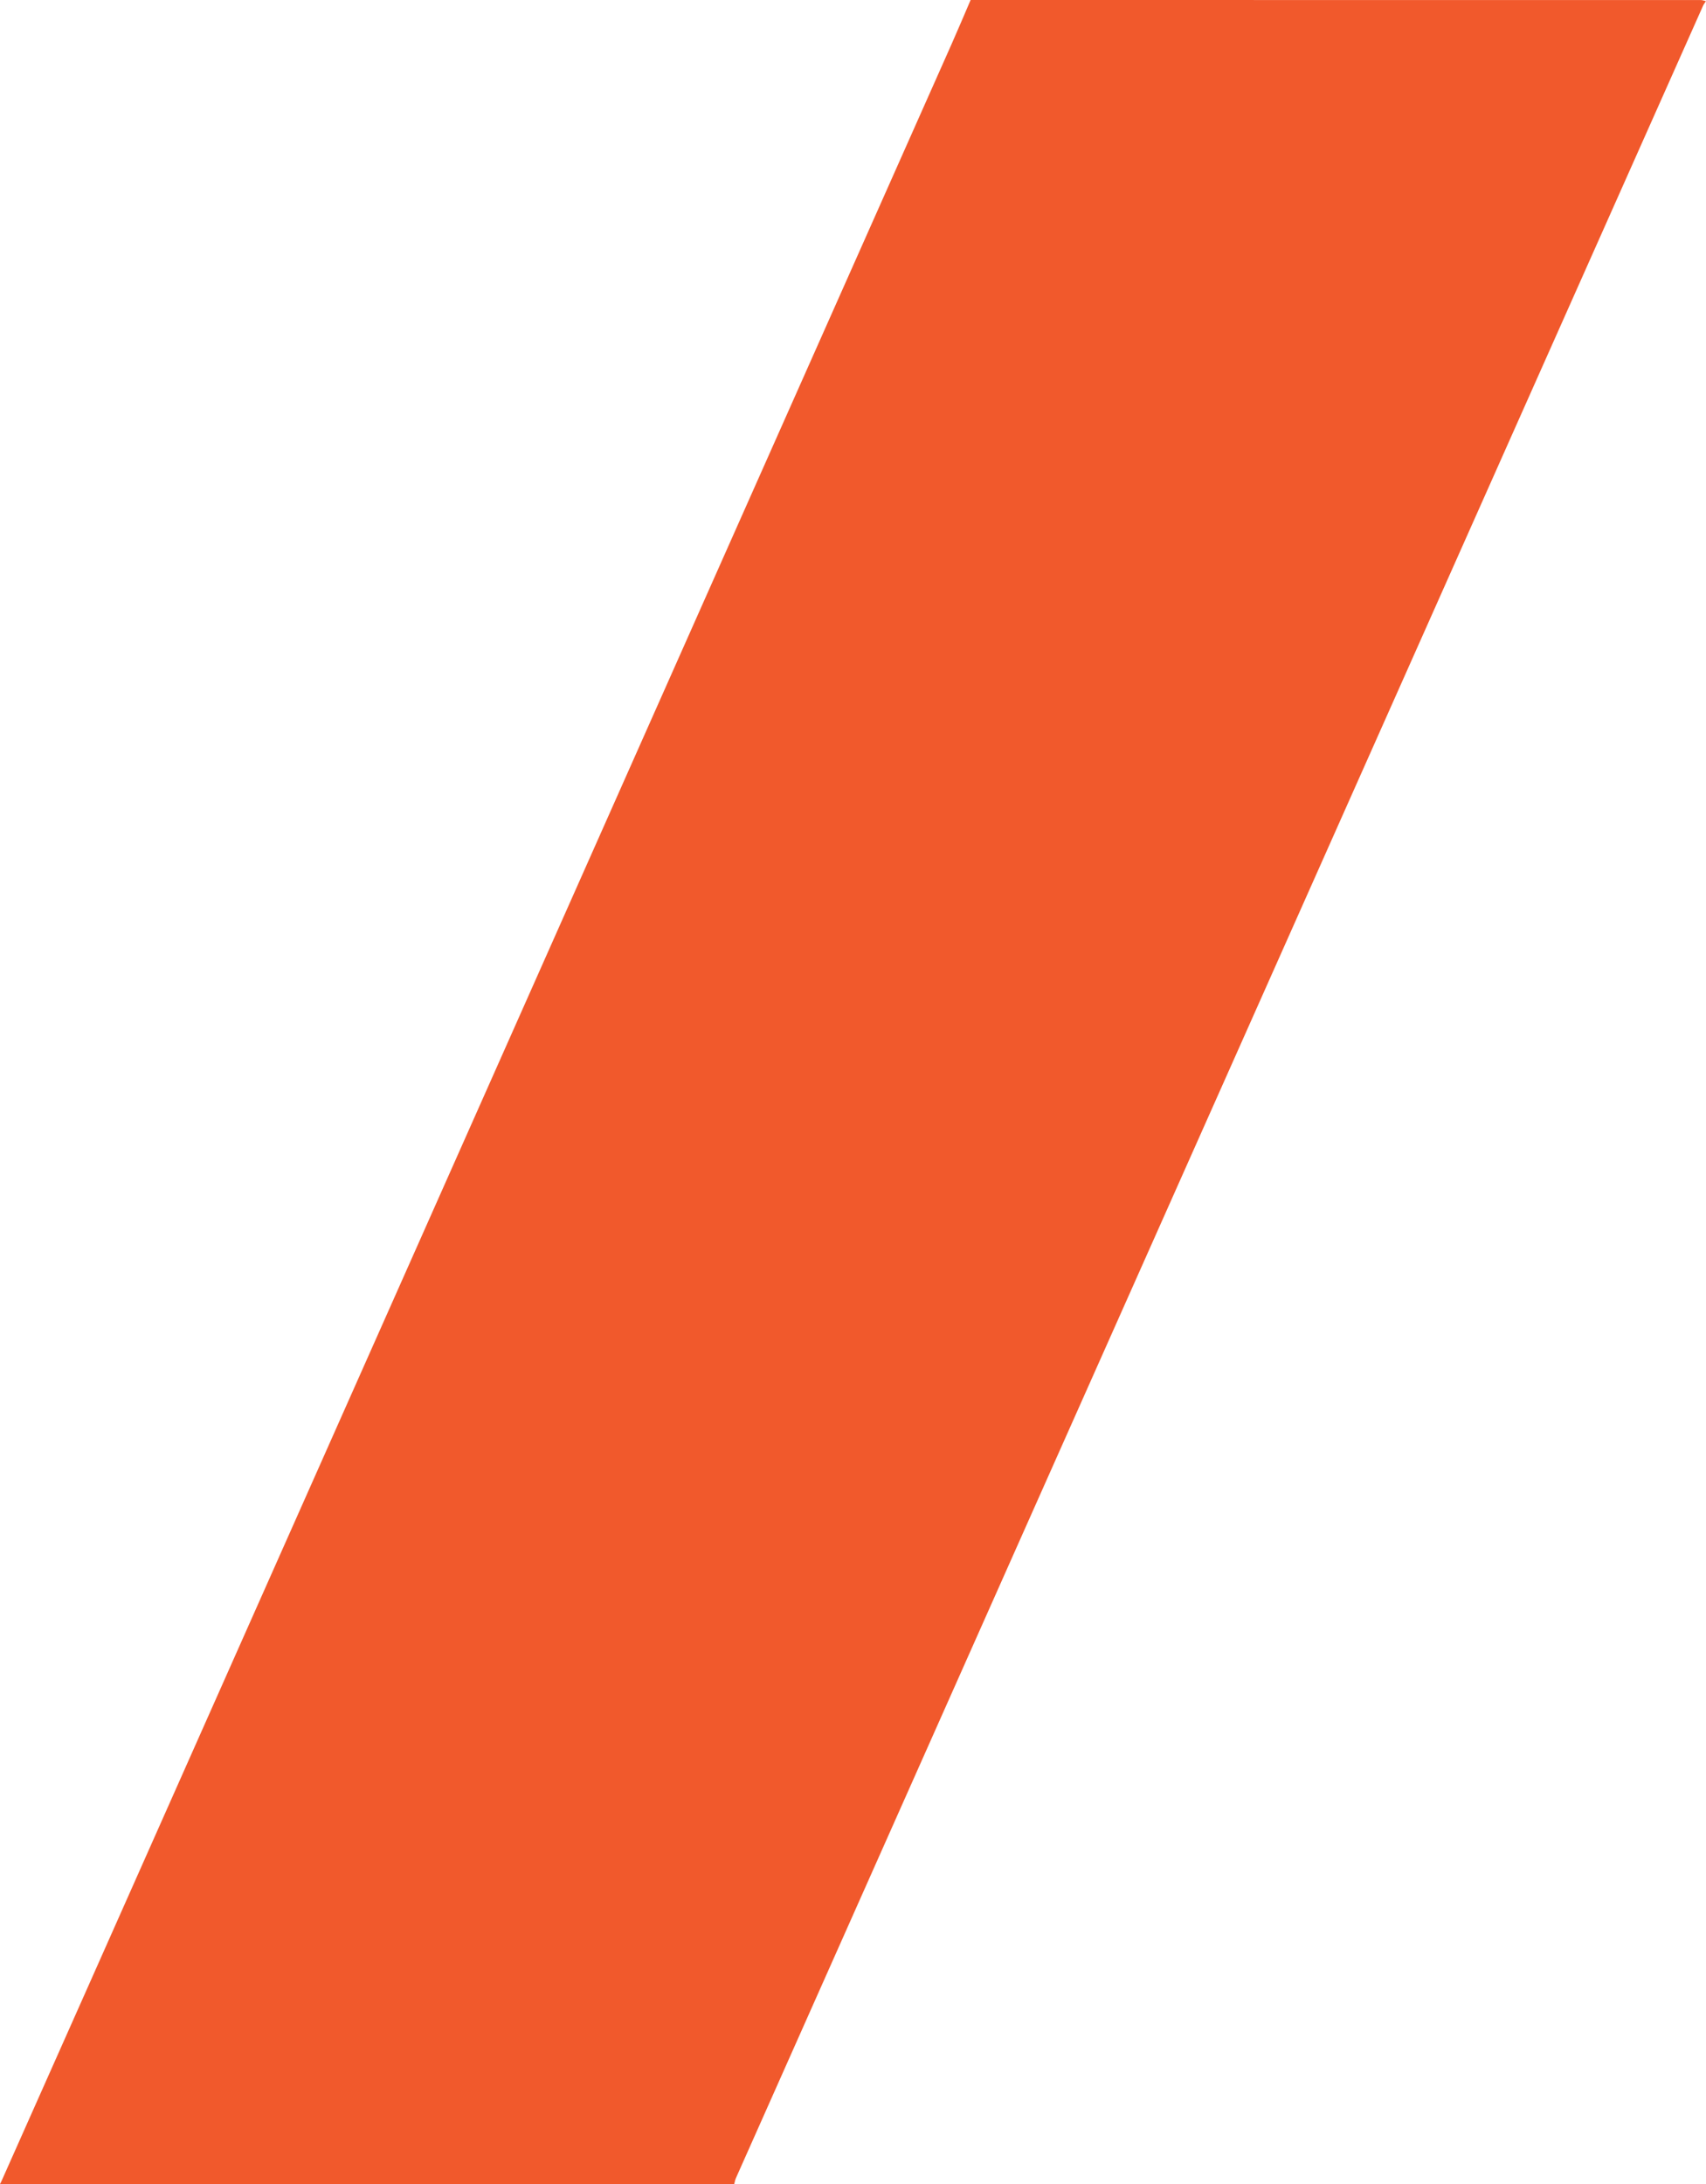 <svg xmlns="http://www.w3.org/2000/svg" id="uuid-c1ec91d1-1c86-493c-928d-c64d8b0cbc2d" viewBox="0 0 595.28 761.99"><g id="uuid-31d08965-49f6-447b-9721-09674ce59fb6"><path d="M338.68,0c84.94,0,169.87,0,254.81,.02,.59,0,1.19,.25,1.78,.38-.34,.53-.77,1.03-1.02,1.61-19.56,43.89-39.1,87.79-58.65,131.68-28.94,65-57.88,130-86.83,195-30.51,68.5-61.02,137-91.52,205.5-33.51,75.25-67,150.51-100.49,225.77-.28,.63-.38,1.35-.57,2.03H0c.18-.36,.37-.7,.53-1.07,9.5-21.34,19-42.68,28.5-64.03,39.01-87.74,78.02-175.48,117.03-263.22,35.87-80.68,71.73-161.37,107.6-242.05,26.09-58.67,52.2-117.34,78.28-176.01C334.24,10.43,336.44,5.21,338.68,0Z" style="fill:#f1592c;"></path></g></svg>